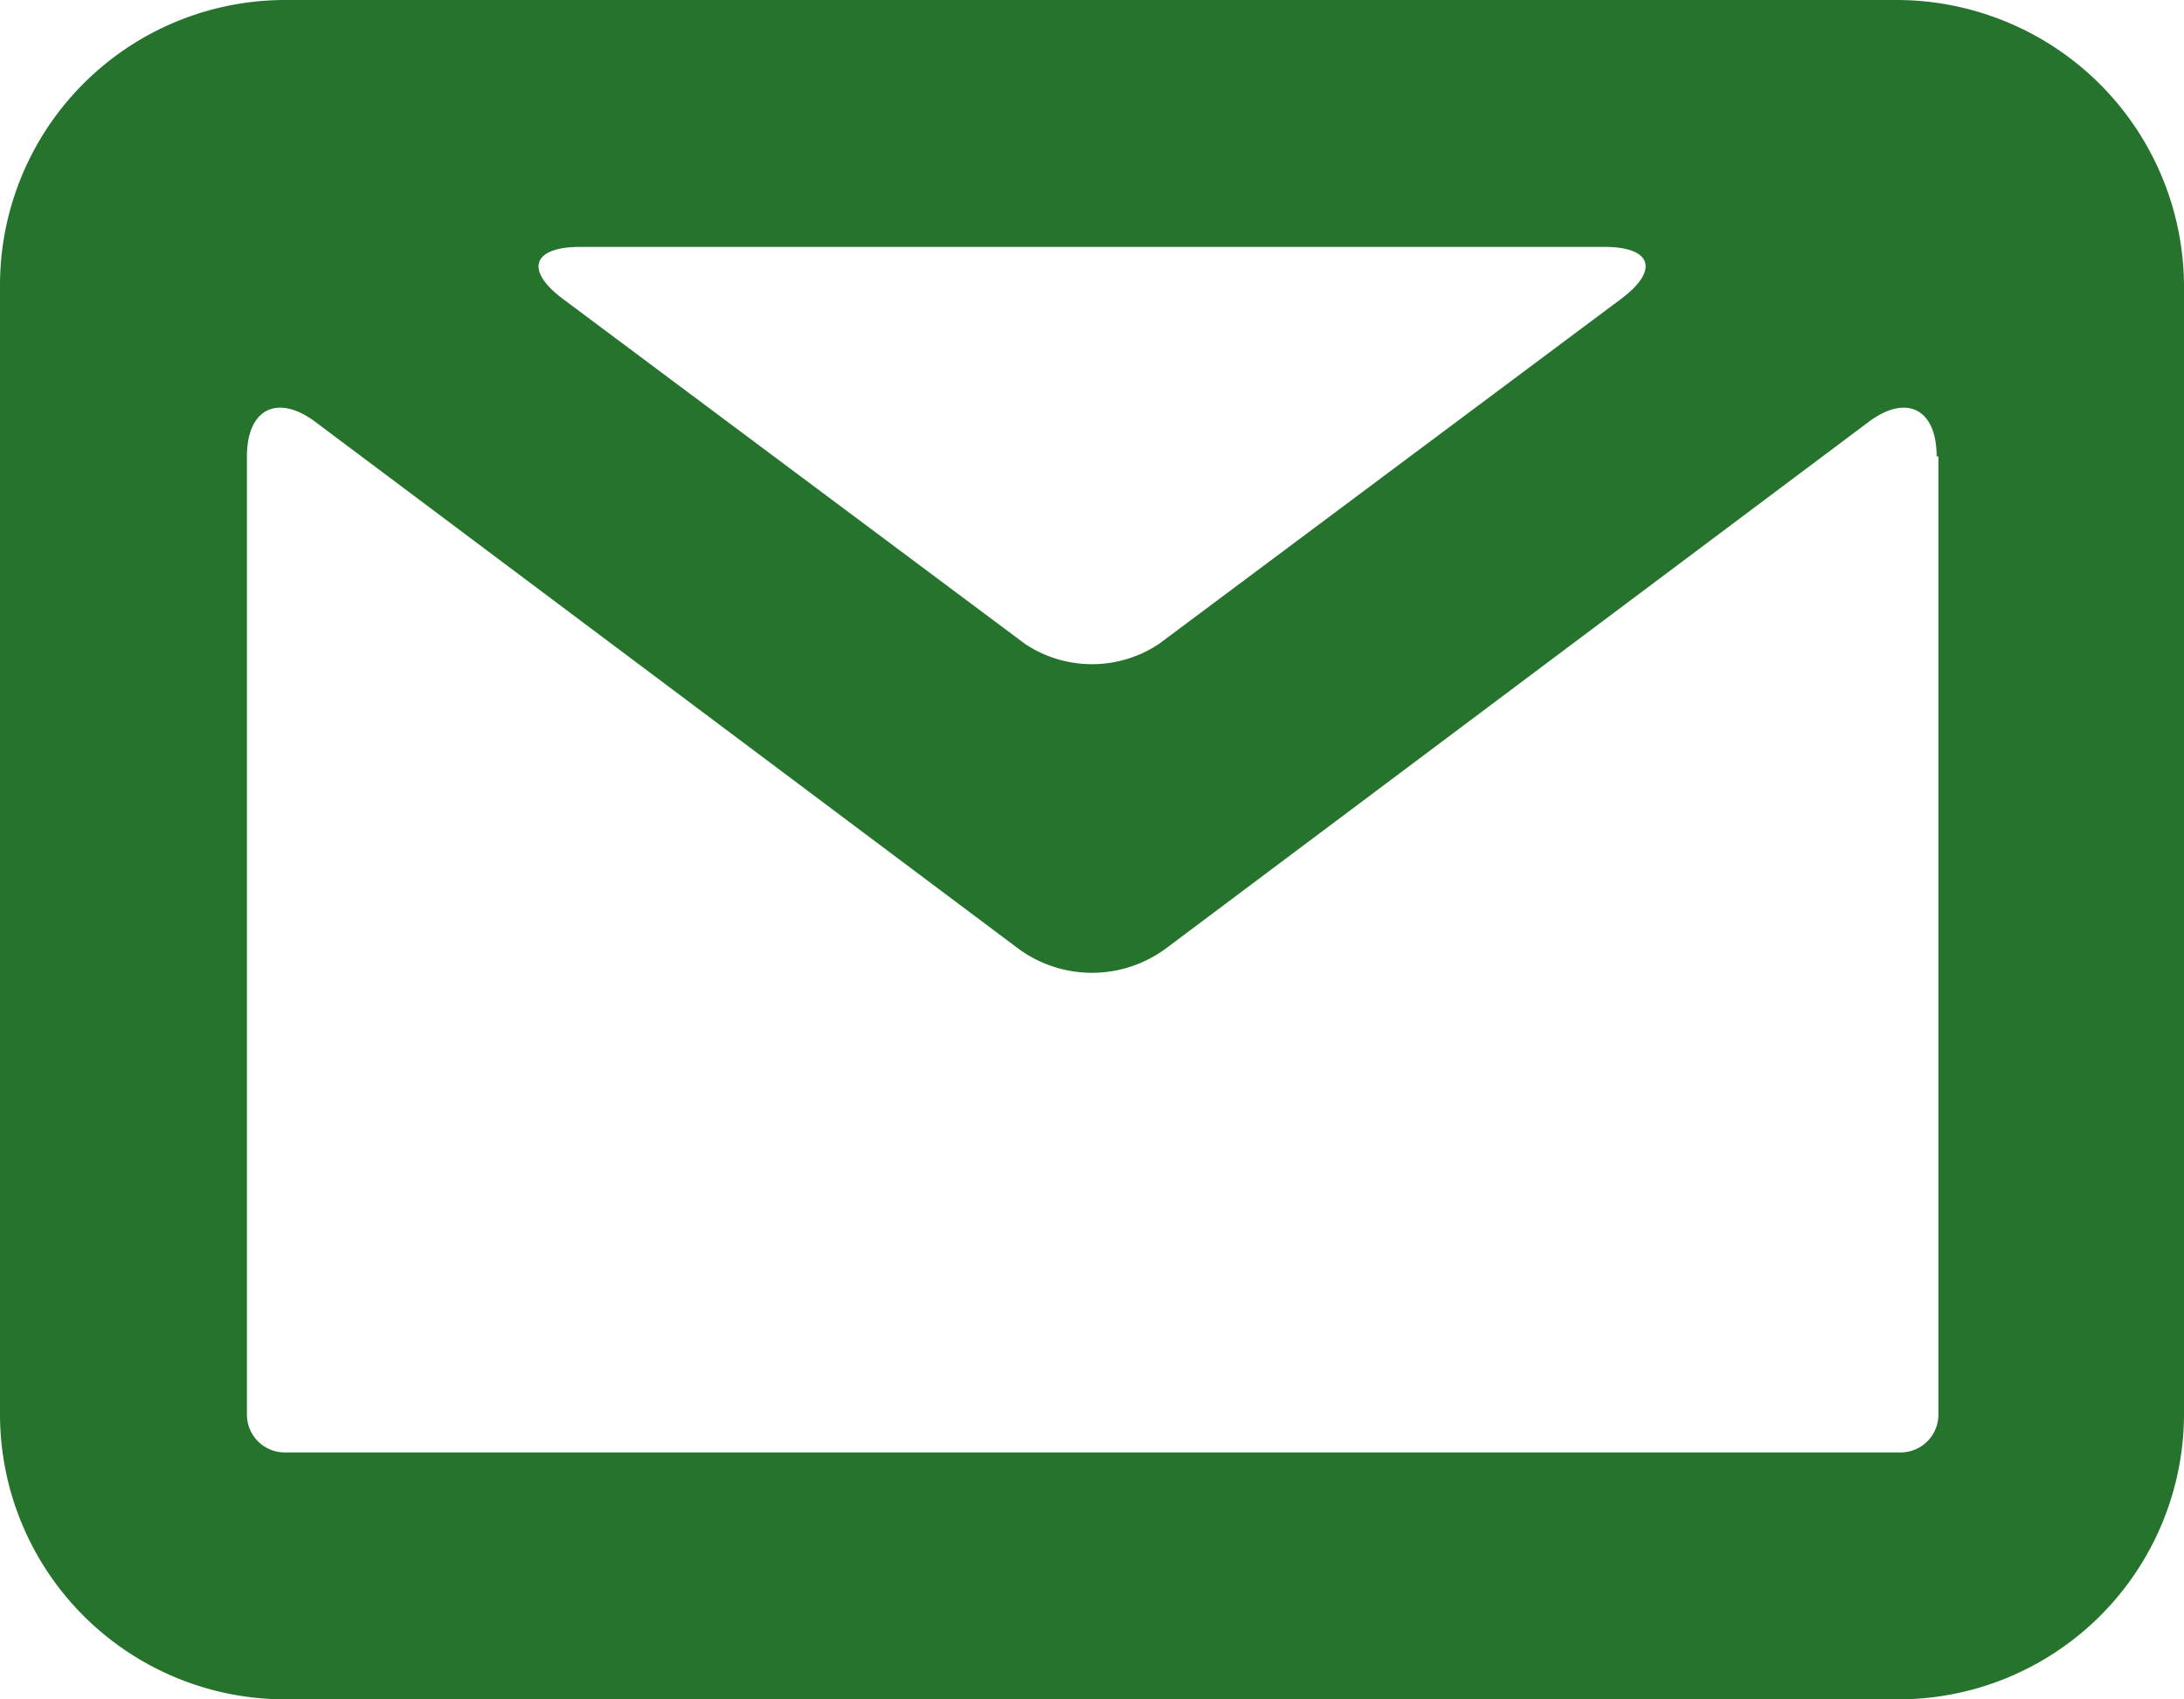 <svg xmlns="http://www.w3.org/2000/svg" viewBox="0 0 49 38.13"><defs><style>.cls-1{fill:#25732d;}</style></defs><title>icon-email</title><g id="Слой_2" data-name="Слой 2"><g id="main_page" data-name="main page"><path class="cls-1" d="M46.54,1.38A6.47,6.47,0,0,0,42.6,0H6.39A6.4,6.4,0,0,0,0,6.39V31.74a6.4,6.4,0,0,0,6.39,6.39H42.6A6.41,6.41,0,0,0,49,31.74V6.39A6.44,6.44,0,0,0,46.54,1.38ZM23,14.45,12.62,6.7c-.85-.64-.67-1.16.39-1.16H36c1.06,0,1.23.52.38,1.16L26,14.45A2.71,2.71,0,0,1,23,14.45Zm20.49-4.21v21.5a.85.85,0,0,1-.85.85H6.39a.85.85,0,0,1-.85-.85V10.24c0-1.07.69-1.41,1.54-.77L22.84,21.28a2.79,2.79,0,0,0,3.32,0L41.92,9.47C42.77,8.83,43.45,9.17,43.45,10.24Z"/></g></g></svg>